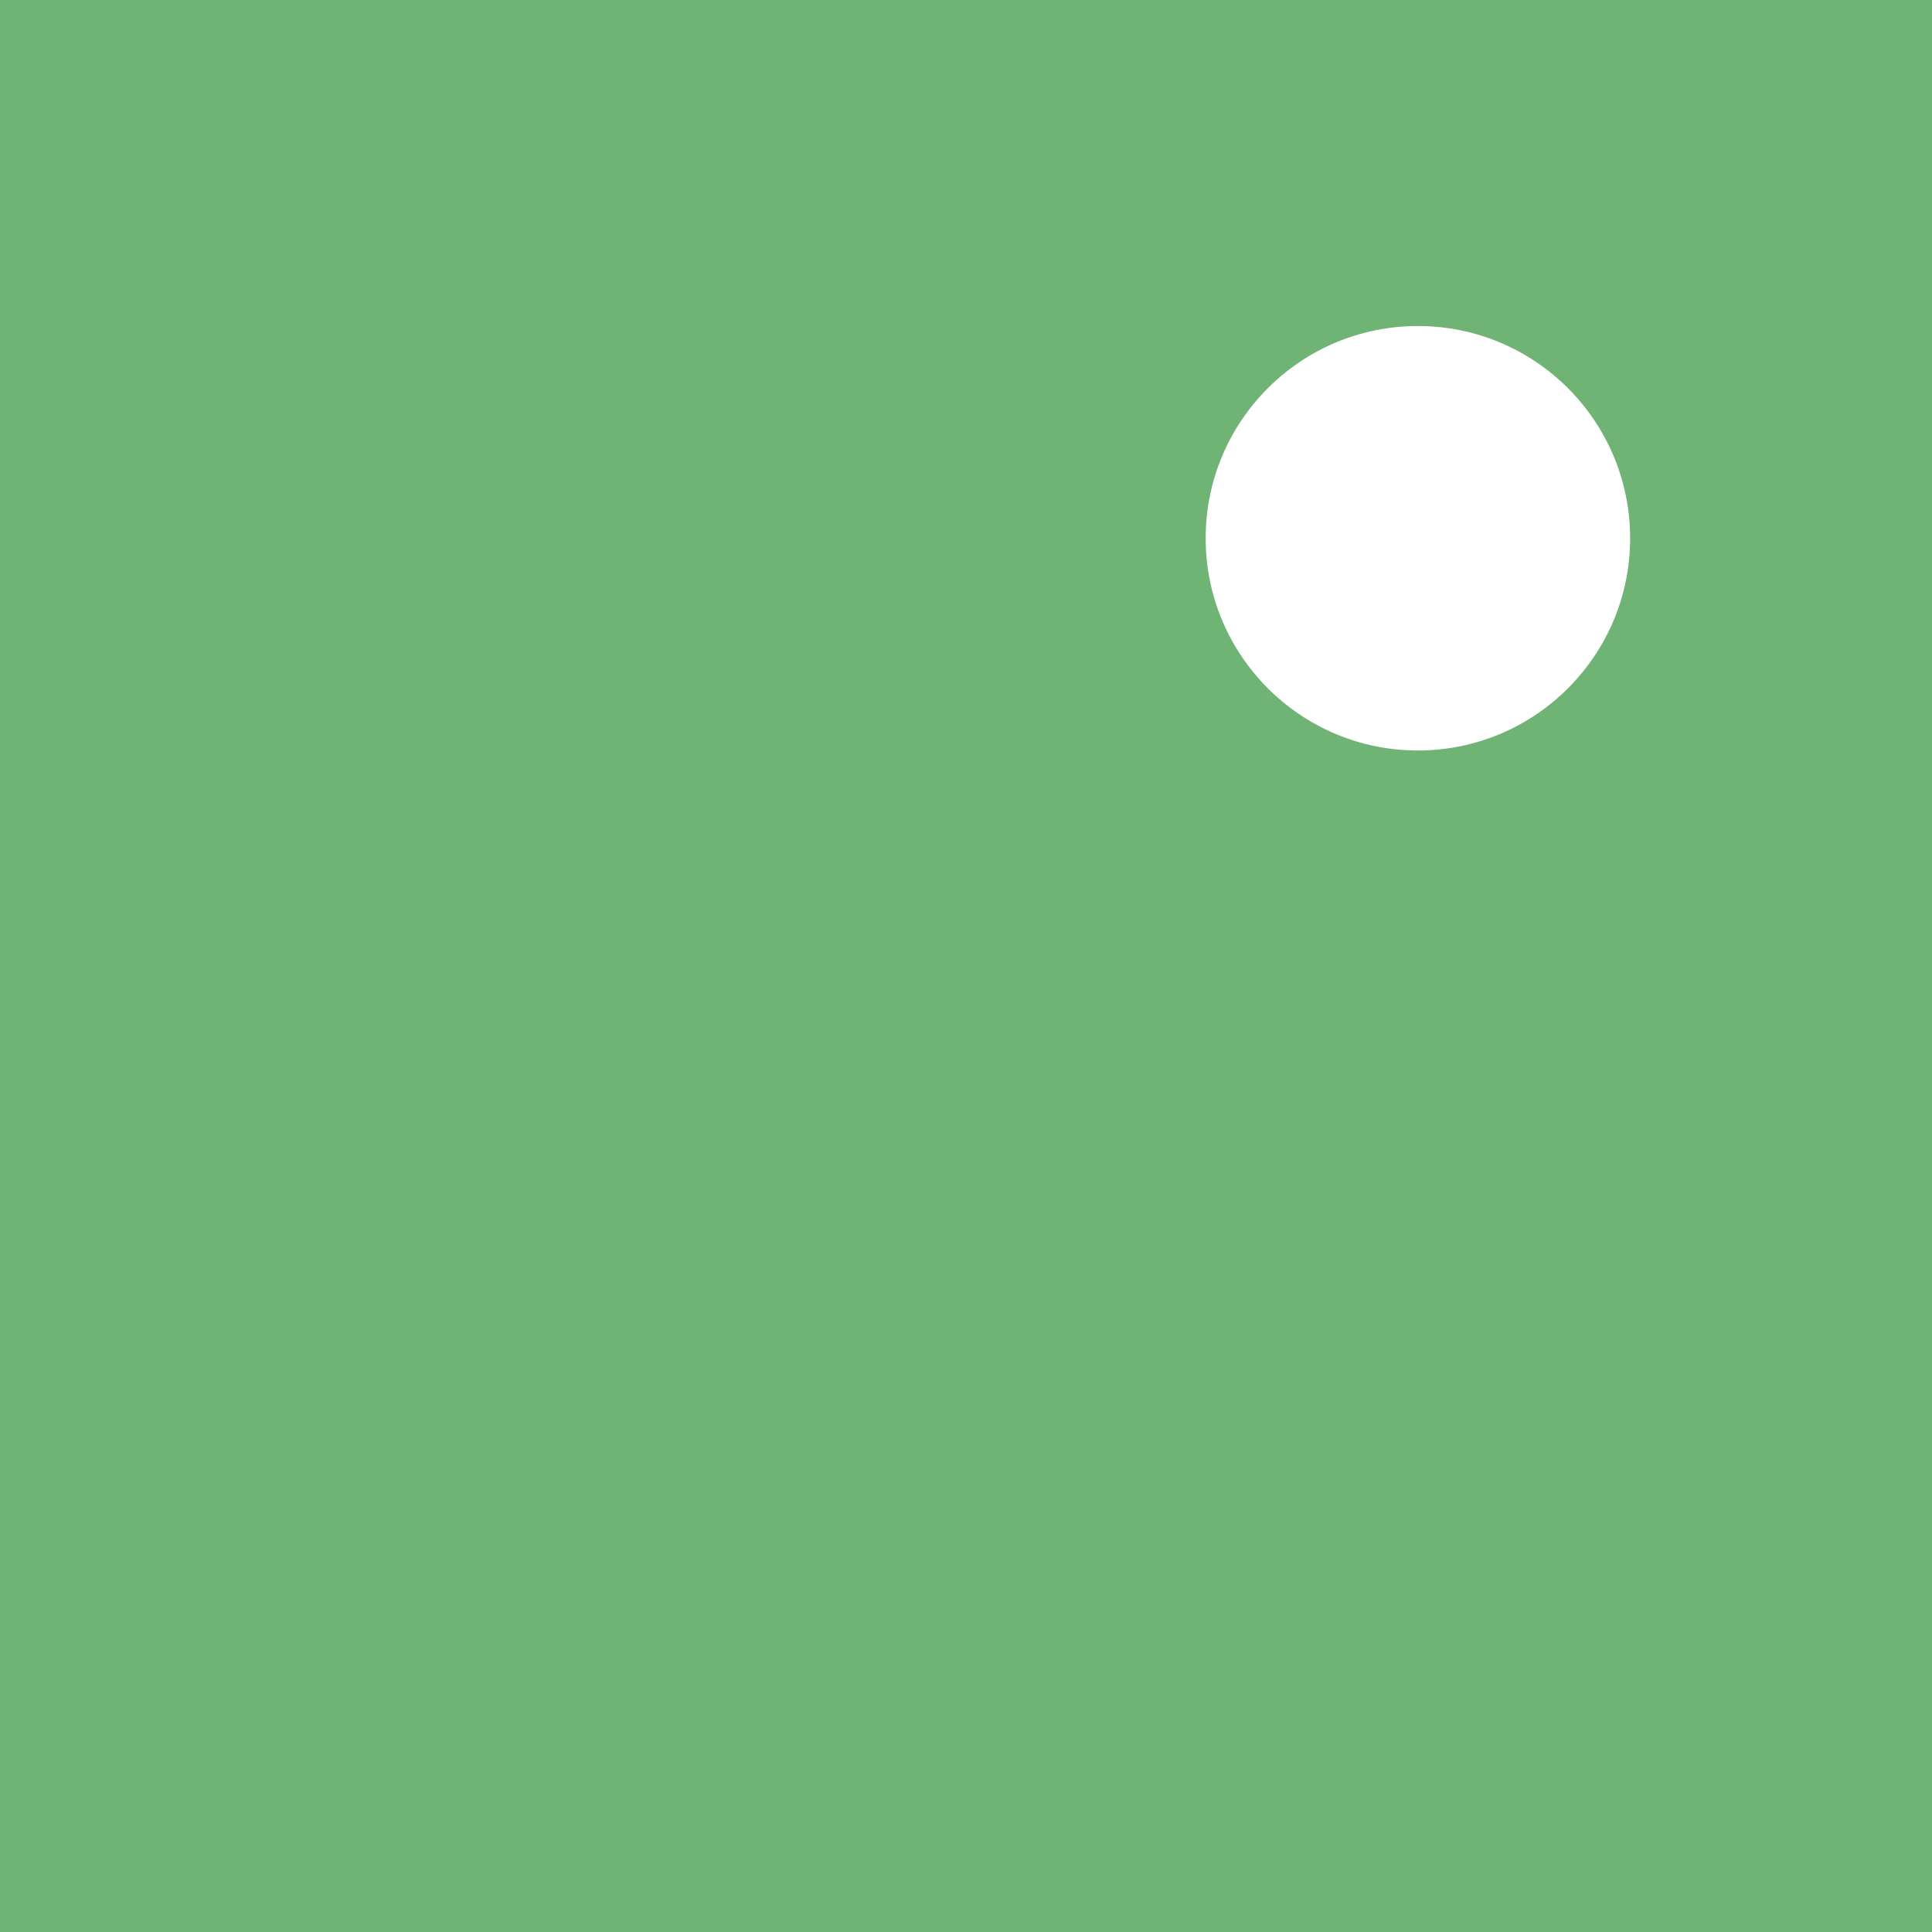<svg viewBox="0 0 1920 1920" xmlns="http://www.w3.org/2000/svg"><path d="m1409.1 324c-116.5 0-210.92 94.43-210.92 210.9s94.43 210.92 210.9 210.92 210.92-94.42 210.92-210.9-94.43-210.92-210.9-210.92zm510.9-324v1920h-1920v-1920z" fill="#6fb375" fill-rule="evenodd"/></svg>